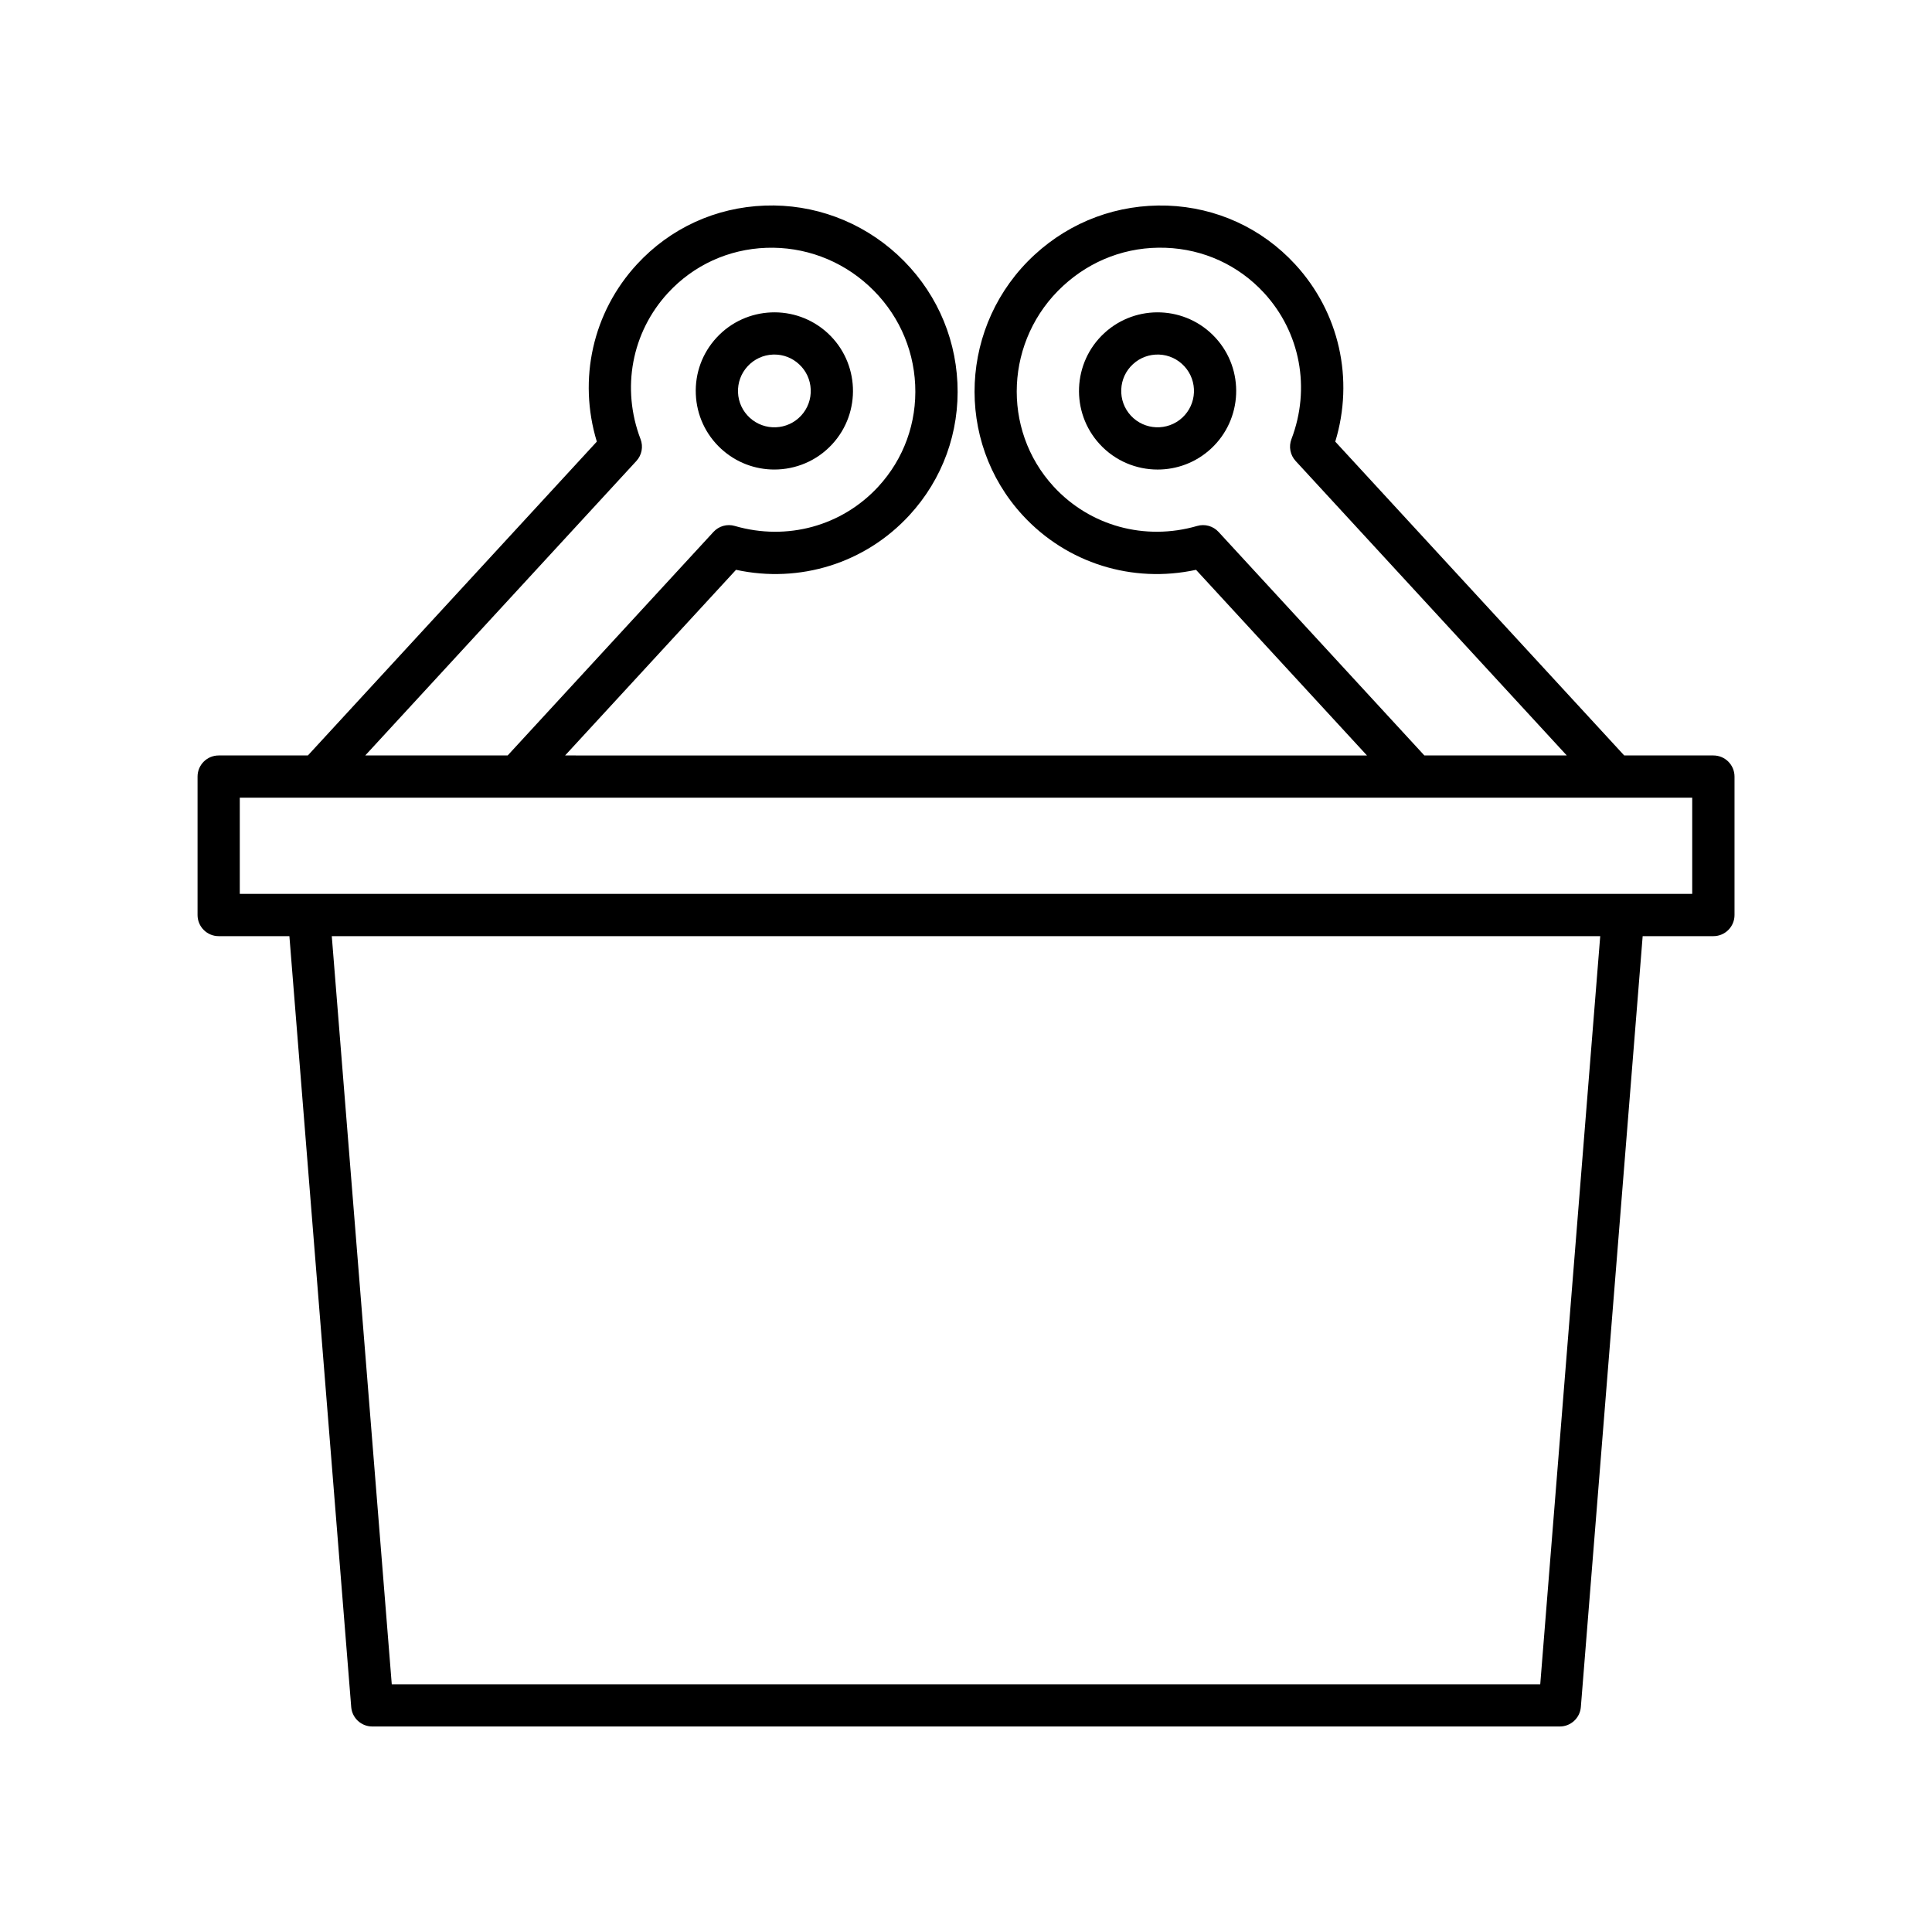 <?xml version="1.0" encoding="UTF-8"?>
<!-- Uploaded to: ICON Repo, www.svgrepo.com, Generator: ICON Repo Mixer Tools -->
<svg fill="#000000" width="800px" height="800px" version="1.1" viewBox="144 144 512 512" xmlns="http://www.w3.org/2000/svg">
 <g>
  <path d="m201.95 392.09h18.742l16.383 204.3c0.234 2.91 2.664 5.148 5.582 5.148h314.7c2.918 0 5.348-2.242 5.582-5.148l16.383-204.3h18.742c3.094 0 5.598-2.508 5.598-5.598v-36.688c0-3.09-2.504-5.598-5.598-5.598h-23.633l-76.574-83.168c5.031-16.531 1.098-34.254-10.633-46.988-8.809-9.566-20.844-15.094-33.895-15.562-13.086-0.426-25.512 4.156-35.156 13.031-19.902 18.328-21.324 49.293-3.164 69.023 11.727 12.738 29.078 18.121 45.953 14.469l45.301 49.199-212.51-0.004 45.301-49.199c16.875 3.656 34.227-1.73 45.949-14.469 8.809-9.562 13.328-22.016 12.723-35.062-0.605-13.027-6.25-25.086-15.879-33.961-9.645-8.875-22.227-13.504-35.156-13.031-13.055 0.469-25.094 6-33.895 15.562-11.73 12.734-15.66 30.457-10.633 46.988l-76.574 83.172h-23.637c-3.094 0-5.598 2.508-5.598 5.598v36.688c0 3.09 2.504 5.598 5.598 5.598zm350.23 198.26h-304.36l-15.895-198.26h336.15zm-85.246-305.38c-1.434-1.566-3.641-2.18-5.676-1.586-13.84 4.016-28.406 0.012-38.027-10.434-13.977-15.188-12.848-39.055 2.519-53.203 7.445-6.859 16.996-10.449 27.164-10.082 10.043 0.363 19.297 4.609 26.066 11.957 9.621 10.453 12.402 25.297 7.266 38.75-0.762 1.984-0.332 4.227 1.109 5.789l71.848 78.035h-37.738zm-154.29-18.801c1.441-1.562 1.871-3.805 1.109-5.789-5.141-13.453-2.356-28.297 7.266-38.75 6.769-7.348 16.023-11.594 26.066-11.957 10.004-0.352 19.711 3.219 27.164 10.082 7.457 6.859 11.82 16.18 12.285 26.238 0.465 10.035-3.008 19.613-9.77 26.961-9.621 10.445-24.184 14.449-38.02 10.434-2.043-0.605-4.242 0.02-5.676 1.586l-54.535 59.23h-37.738zm-105.1 89.23h384.91v25.492l-384.91-0.004z"/>
  <path d="m349.21 268.43c5.625 0 11.238-2.258 15.34-6.715 7.785-8.453 7.238-21.664-1.215-29.449-8.453-7.773-21.652-7.234-29.445 1.219-3.773 4.094-5.723 9.41-5.492 14.973s2.609 10.699 6.703 14.473c4.004 3.684 9.062 5.5 14.109 5.5zm-7.086-27.359c1.75-1.895 4.129-3 6.695-3.106 0.137-0.004 0.273-0.008 0.41-0.008 2.422 0 4.723 0.898 6.516 2.551 1.898 1.742 3 4.121 3.106 6.695 0.109 2.574-0.793 5.035-2.535 6.934-3.609 3.91-9.719 4.16-13.629 0.559-1.898-1.742-3-4.121-3.106-6.695-0.102-2.574 0.801-5.035 2.543-6.93z"/>
  <path d="m436.66 232.27c-8.453 7.785-9 20.996-1.215 29.449 4.102 4.457 9.707 6.715 15.34 6.715 5.047 0 10.109-1.816 14.109-5.5 8.453-7.785 8.992-20.996 1.207-29.445-7.773-8.449-20.973-9.004-29.441-1.219zm20.648 22.426c-3.914 3.598-10.02 3.348-13.629-0.559-1.742-1.898-2.644-4.356-2.535-6.934 0.105-2.574 1.207-4.953 3.106-6.695 1.891-1.746 4.367-2.641 6.926-2.543 2.57 0.105 4.949 1.211 6.695 3.106 3.602 3.91 3.352 10.023-0.562 13.625z"/>
 </g>
</svg>